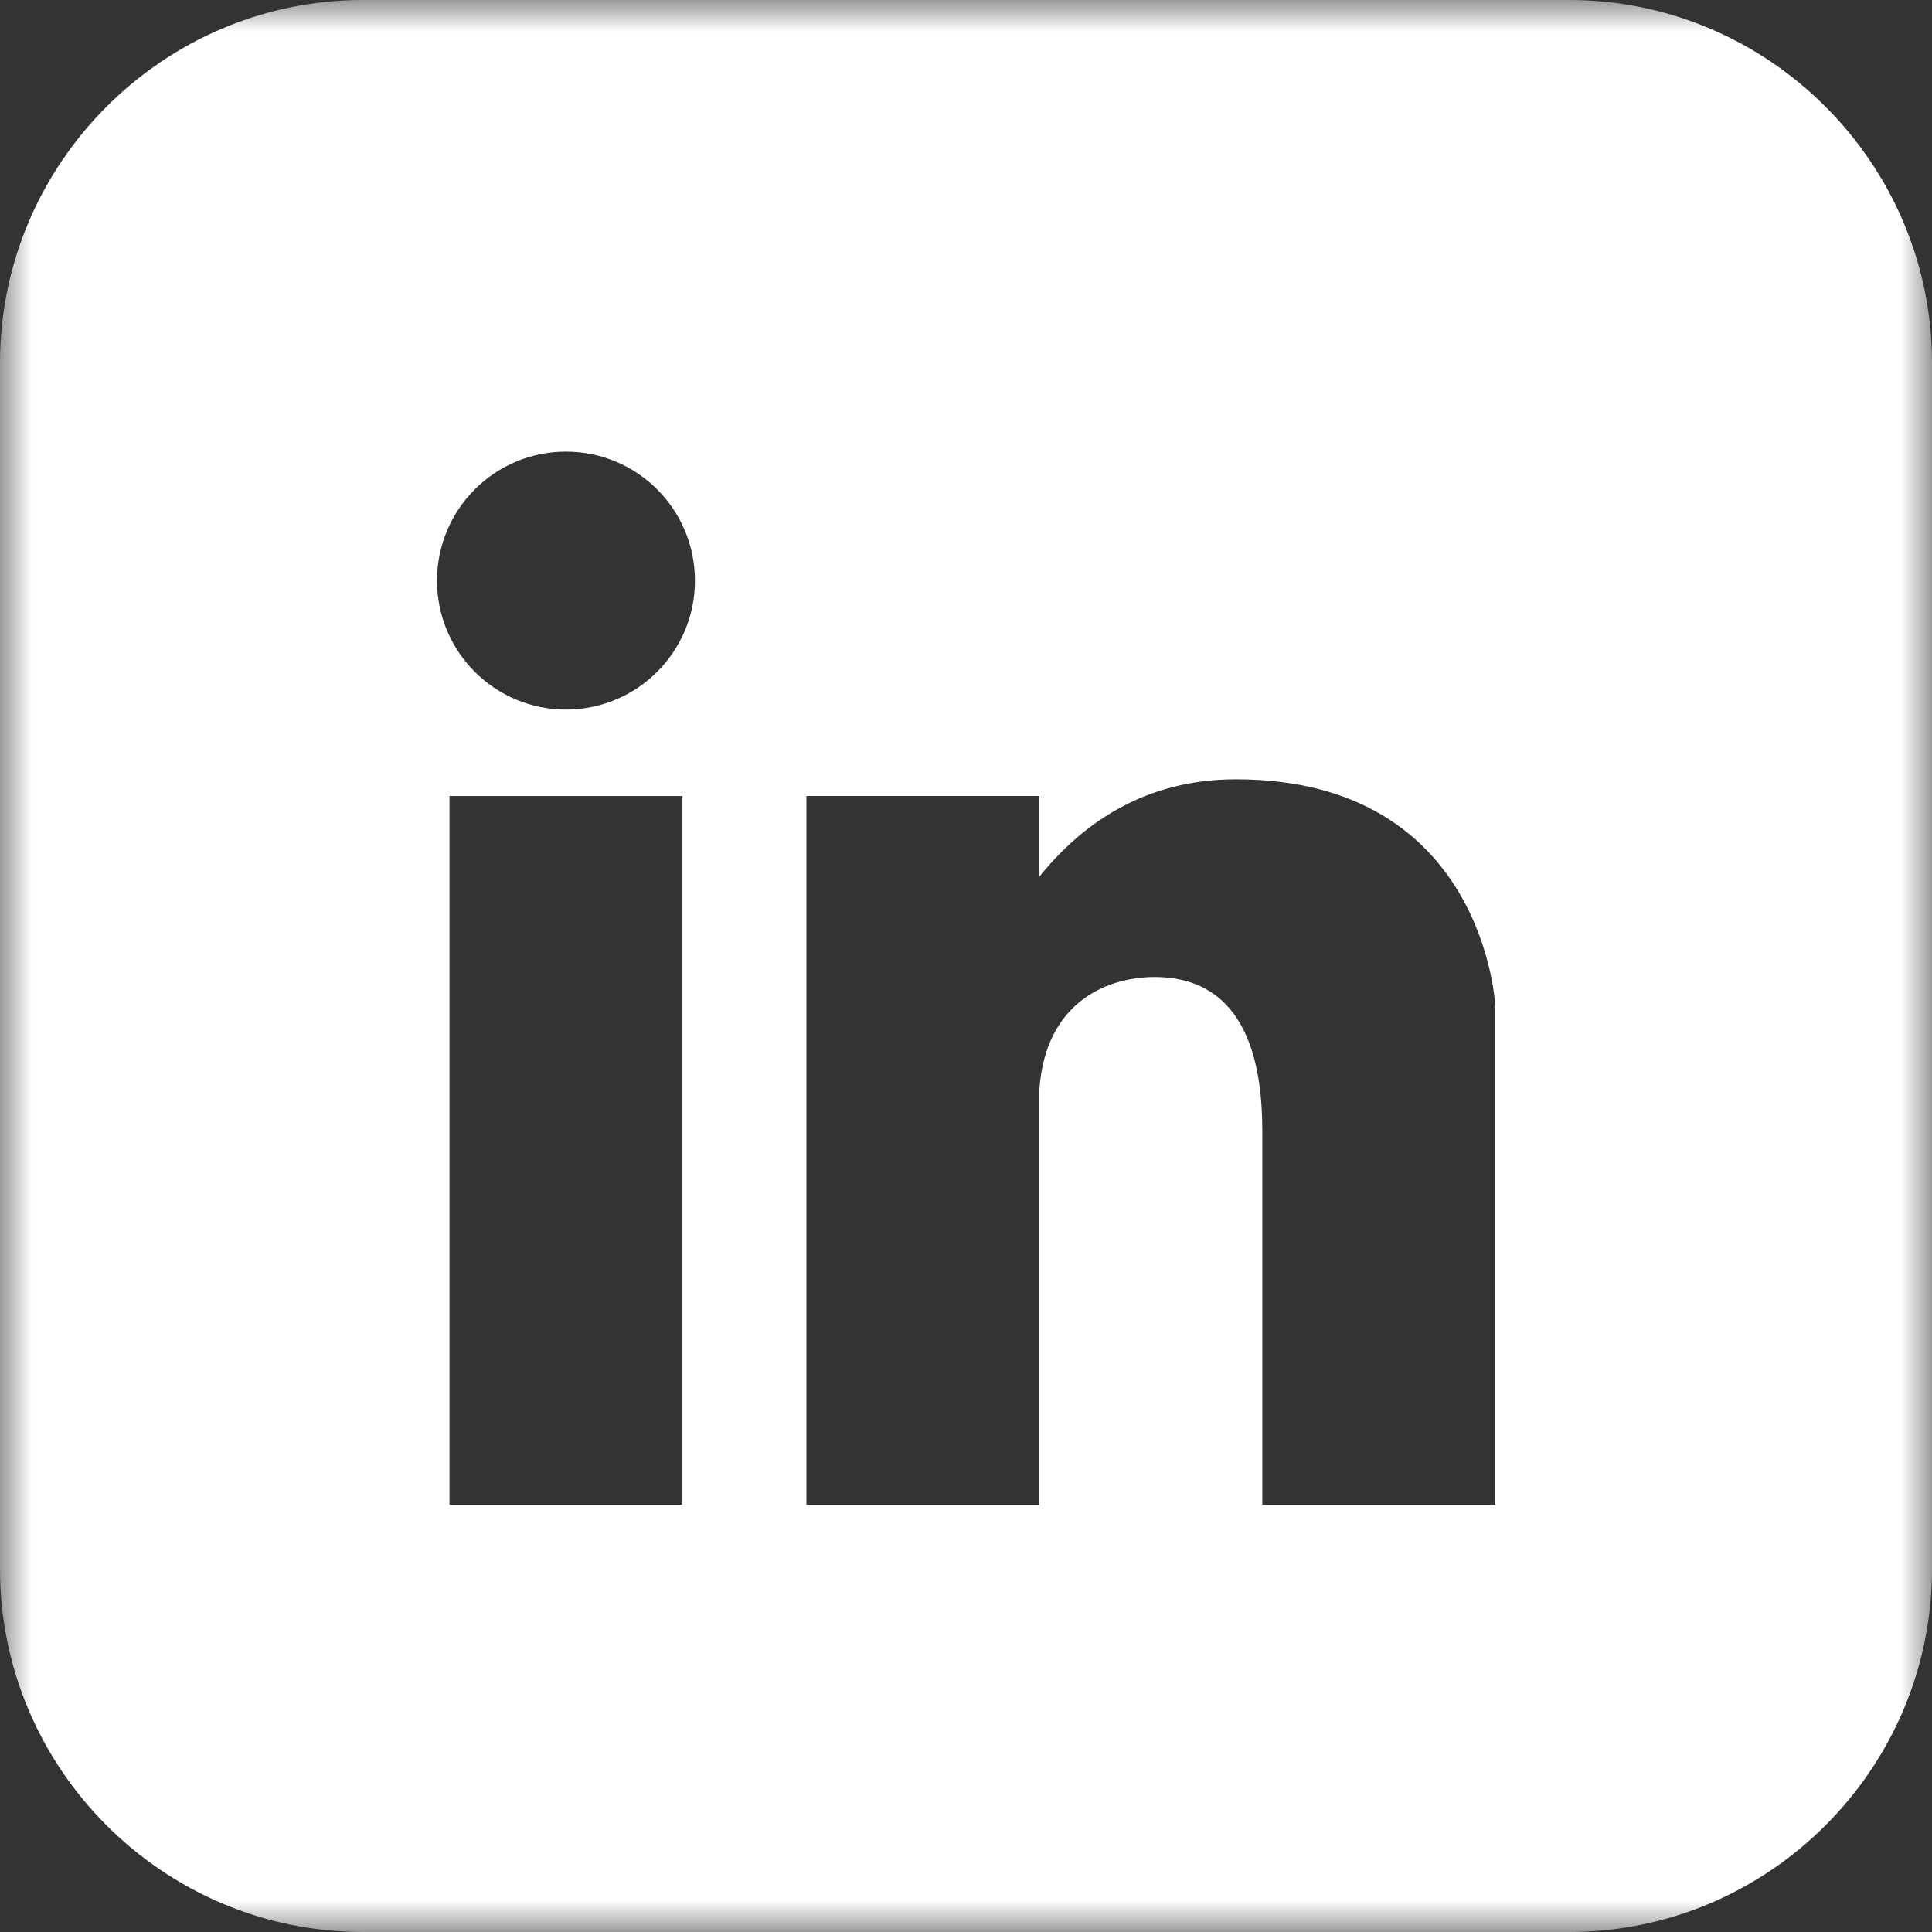 <svg width="30" height="30" viewBox="0 0 30 30" fill="none" xmlns="http://www.w3.org/2000/svg">
<rect x="0" y="0" width="30" height="30" fill="#333333" stroke="none"/>
<mask id="mask0_16_532" style="mask-type:alpha" maskUnits="userSpaceOnUse" x="0" y="0" width="31" height="30">
<path fill-rule="evenodd" clip-rule="evenodd" d="M0.001 0H30V30H0.001V0Z" fill="white"/>
</mask>
<g mask="url(#mask0_16_532)">
<path fill-rule="evenodd" clip-rule="evenodd" d="M23.218 17.553V23.367H19.601V17.553C19.601 15.53 18.667 15.171 17.928 15.171C17.226 15.171 16.237 15.532 16.139 16.918V23.367H12.522V12.36H16.139V13.613C16.823 12.765 17.8 12.101 19.192 12.101C23.056 12.101 23.218 15.614 23.218 15.614V17.553ZM8.788 11.018C7.682 11.018 6.786 10.122 6.786 9.016C6.786 7.909 7.682 7.013 8.788 7.013C9.895 7.013 10.791 7.909 10.791 9.016C10.791 10.122 9.895 11.018 8.788 11.018ZM6.98 23.367H10.597V12.361H6.98V23.367ZM24.366 0H5.635C2.536 0 0 2.536 0 5.635V24.365C0 27.465 2.536 30 5.635 30H24.366C27.465 30 30 27.465 30 24.365V5.635C30 2.536 27.465 0 24.366 0Z" fill="white"/>
</g>
</svg>
